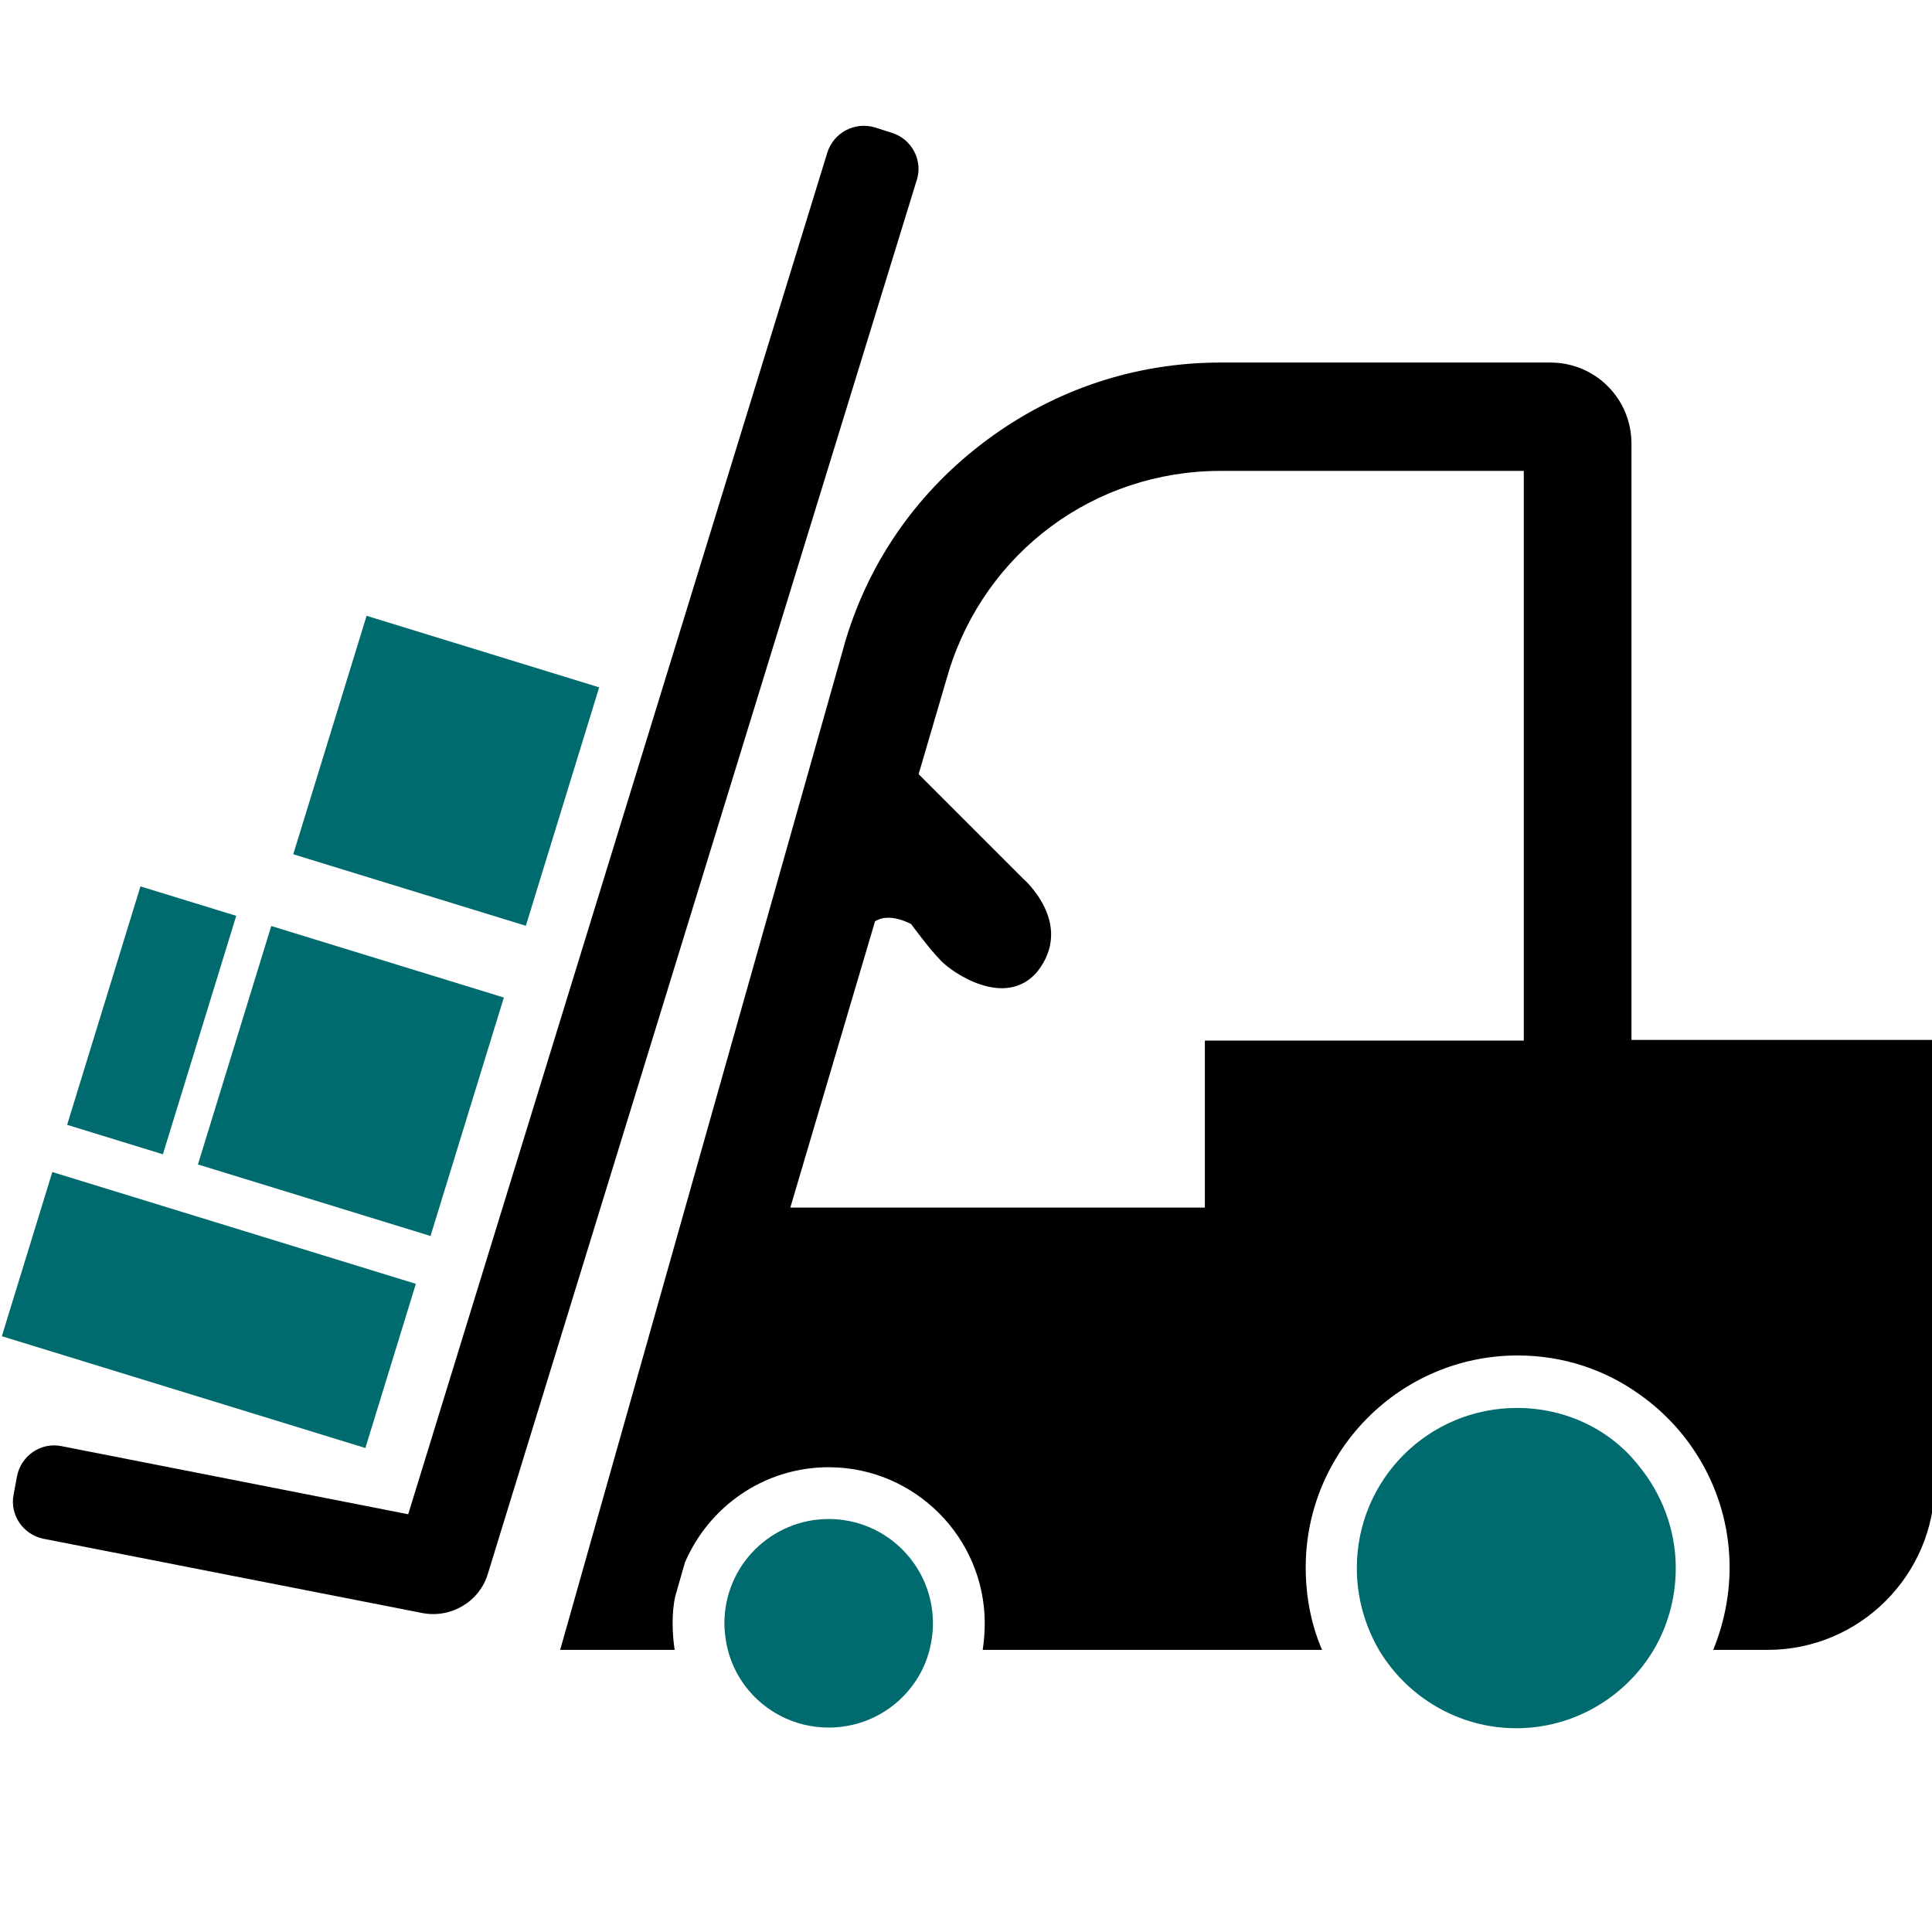 <?xml version="1.0" encoding="UTF-8"?> <!-- Generator: Adobe Illustrator 27.5.0, SVG Export Plug-In . SVG Version: 6.00 Build 0) --> <svg xmlns="http://www.w3.org/2000/svg" xmlns:xlink="http://www.w3.org/1999/xlink" version="1.1" id="Layer_1" x="0px" y="0px" viewBox="0 0 283.5 283.5" style="enable-background:new 0 0 283.5 283.5;" xml:space="preserve"> <style type="text/css"> .st0{fill:#006B6E;} </style> <g> <g> <path class="st0" d="M121.6,222.9c-8.4,0-15.3,6.8-15.3,15.3c0,1.3,0.2,2.7,0.5,3.9c1.7,6.6,7.7,11.4,14.8,11.4 s13.1-4.8,14.8-11.4c0.3-1.2,0.5-2.5,0.5-3.9C136.9,229.8,130.1,222.9,121.6,222.9z"></path> <path d="M239.4,152.6V65.1c0-6.6-5.3-11.9-11.9-11.9h-48.4c-12.4,0-24.2,3.9-34.2,11.3c-10,7.4-17.2,17.5-20.8,29.4L82.2,242.1h13 h1.5h2.3c-0.2-1.3-0.3-2.6-0.3-3.9c0-1.4,0.1-2.7,0.4-4l1.4-4.9c3.5-8.2,11.6-14,21.1-14c12.6,0,22.9,10.3,22.9,22.9 c0,1.3-0.1,2.6-0.3,3.9h32.7H194c-1.6-3.7-2.4-7.8-2.4-12.1c0-17.1,13.9-31.1,31.1-31.1c6.7,0,12.9,2.1,18,5.8 c7.9,5.6,13.1,14.9,13.1,25.3c0,4.3-0.9,8.4-2.4,12.1h8c13.5,0,24.5-11,24.5-24.5v-65H239.4z M116,177.1l12.4-41.9 c2.1-1.4,5.3,0.4,5.3,0.4s2.7,3.7,4.4,5.4c1.6,1.7,9.4,7.1,14.1,1.6c5.6-7.1-2.1-13.7-2.1-13.7l-15.3-15.3l4.4-15 c5.4-17.6,21.4-29.5,39.9-29.5h44.5v83.6h-46.8v24.5H116z"></path> <path class="st0" d="M222.6,206.6c-13,0-23.5,10.5-23.5,23.5c0,4.4,1.2,8.5,3.3,12.1c4.1,6.8,11.6,11.4,20.1,11.4 c8.5,0,16-4.6,20.1-11.4c2.1-3.5,3.3-7.7,3.3-12.1c0-5.7-2.1-11-5.5-15.1C236.3,209.8,229.8,206.6,222.6,206.6z"></path> </g> </g> <path d="M130.9,19.5l-2.5-0.8c-3-0.9-6.1,0.8-7,3.7L59.9,222.2L9,212.2c-3-0.6-5.9,1.4-6.5,4.4l-0.5,2.7c-0.6,3,1.4,5.9,4.4,6.5 L62,236.7c4.2,0.8,8.4-1.7,9.6-5.8l62.9-204.4C135.5,23.6,133.8,20.4,130.9,19.5z"></path> <rect x="14.9" y="131.4" transform="matrix(0.956 0.294 -0.294 0.956 44.998 6.845850e-02)" class="st0" width="14.7" height="36.6"></rect> <rect x="33.6" y="140.3" transform="matrix(0.956 0.294 -0.294 0.956 48.932 -8.123)" class="st0" width="35.7" height="36.6"></rect> <rect x="47.6" y="94.8" transform="matrix(0.956 0.294 -0.294 0.956 36.159 -14.259)" class="st0" width="35.7" height="36.6"></rect> <rect x="2.7" y="179.6" transform="matrix(0.956 0.294 -0.294 0.956 57.899 -0.508)" class="st0" width="55.8" height="25.2"></rect> </svg> 